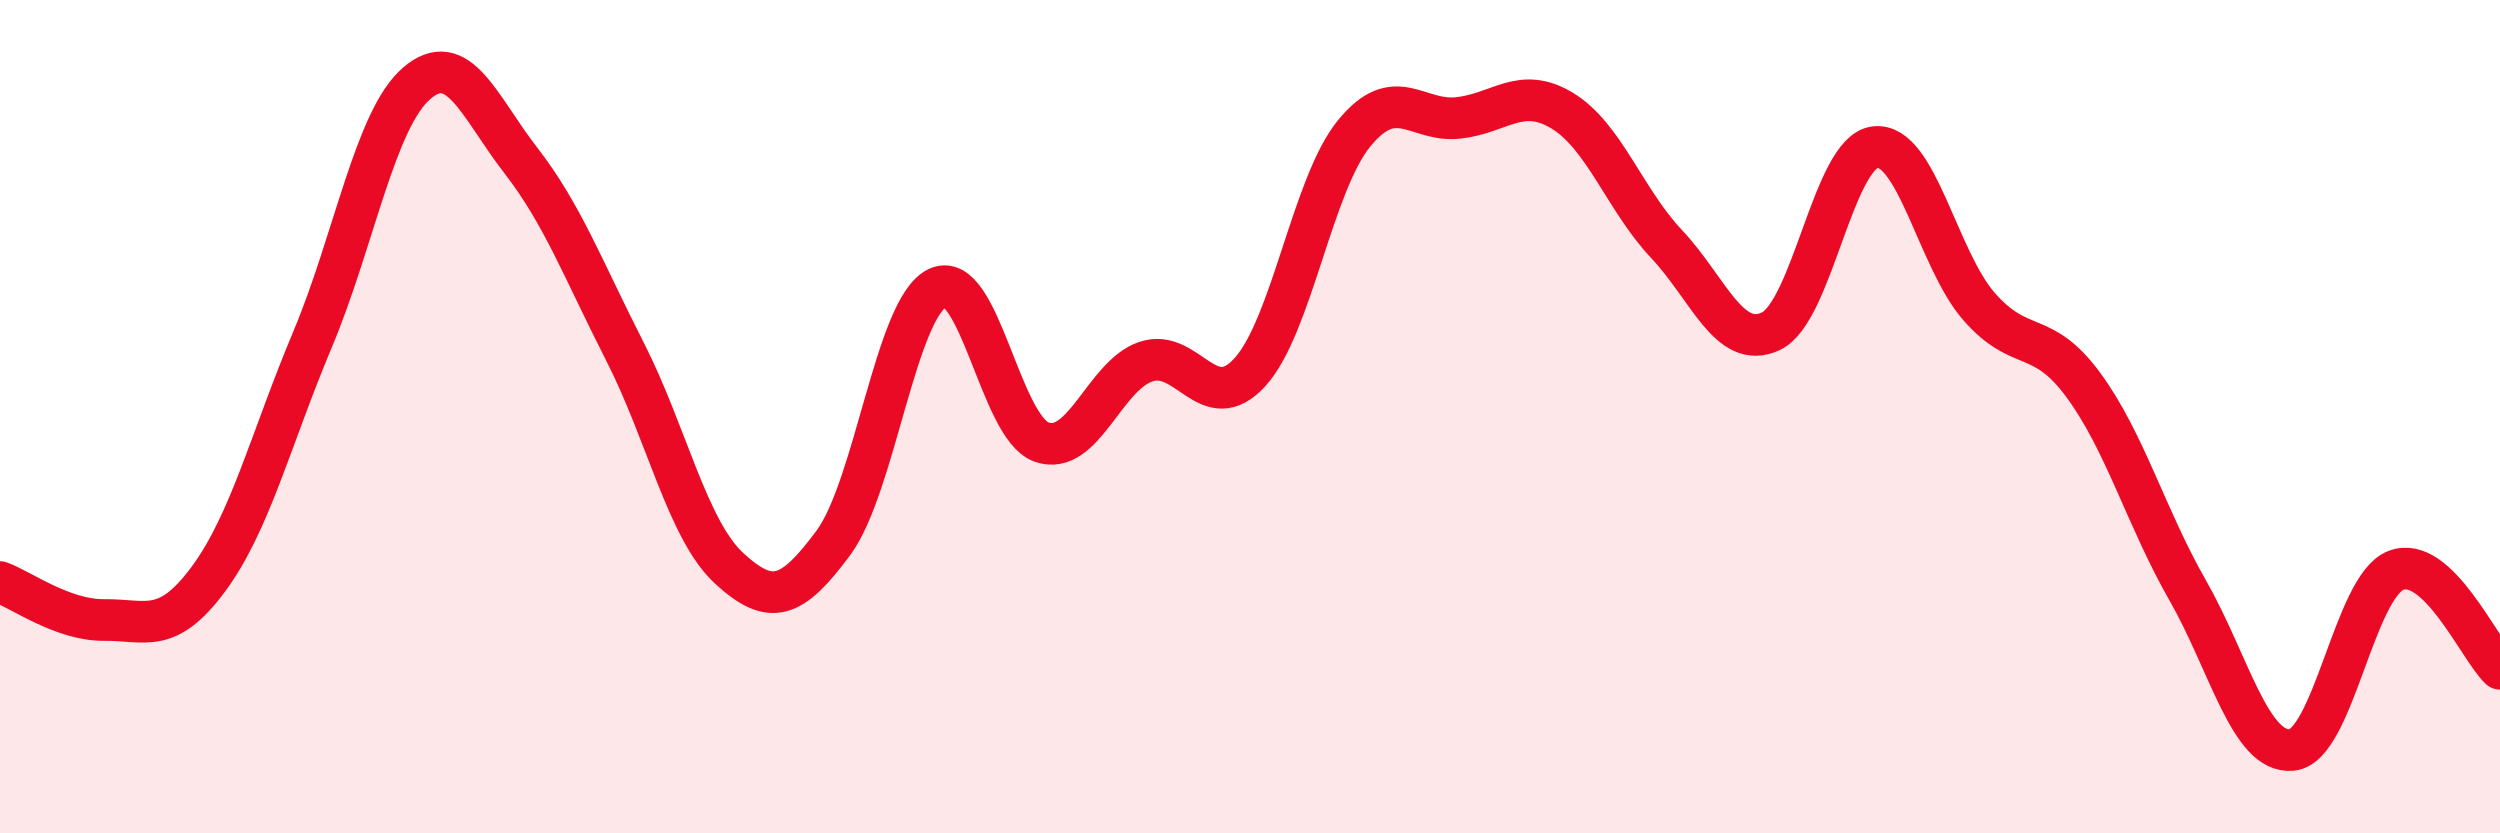 
    <svg width="60" height="20" viewBox="0 0 60 20" xmlns="http://www.w3.org/2000/svg">
      <path
        d="M 0,13.97 C 0.5,14.15 1.5,14.89 2.5,14.88 C 3.5,14.87 4,15.25 5,13.9 C 6,12.55 6.5,10.53 7.5,8.15 C 8.5,5.77 9,2.86 10,2 C 11,1.14 11.5,2.56 12.5,3.85 C 13.5,5.14 14,6.48 15,8.44 C 16,10.4 16.5,12.72 17.5,13.64 C 18.5,14.56 19,14.38 20,13.03 C 21,11.68 21.5,7.39 22.5,6.91 C 23.5,6.43 24,10.26 25,10.61 C 26,10.96 26.5,9.02 27.5,8.68 C 28.5,8.34 29,10.03 30,8.93 C 31,7.83 31.5,4.42 32.5,3.2 C 33.5,1.98 34,2.94 35,2.83 C 36,2.72 36.5,2.05 37.5,2.66 C 38.5,3.27 39,4.8 40,5.86 C 41,6.92 41.5,8.42 42.5,7.95 C 43.5,7.48 44,3.65 45,3.53 C 46,3.41 46.5,6.22 47.5,7.36 C 48.5,8.5 49,7.88 50,9.24 C 51,10.6 51.5,12.41 52.5,14.16 C 53.5,15.91 54,18.09 55,18 C 56,17.91 56.5,14.08 57.5,13.69 C 58.5,13.3 59.5,15.58 60,16.05L60 20L0 20Z"
        fill="#EB0A25"
        opacity="0.1"
        stroke-linecap="round"
        stroke-linejoin="round"
      />
      <path
        d="M 0,13.97 C 0.5,14.15 1.5,14.89 2.5,14.88 C 3.5,14.87 4,15.25 5,13.9 C 6,12.55 6.5,10.53 7.5,8.15 C 8.5,5.77 9,2.86 10,2 C 11,1.14 11.5,2.56 12.5,3.85 C 13.5,5.14 14,6.48 15,8.44 C 16,10.4 16.5,12.72 17.5,13.64 C 18.5,14.56 19,14.38 20,13.03 C 21,11.68 21.5,7.39 22.5,6.91 C 23.5,6.43 24,10.26 25,10.61 C 26,10.96 26.5,9.02 27.5,8.68 C 28.5,8.34 29,10.03 30,8.93 C 31,7.83 31.5,4.42 32.5,3.2 C 33.5,1.98 34,2.94 35,2.83 C 36,2.72 36.5,2.05 37.5,2.66 C 38.5,3.27 39,4.8 40,5.86 C 41,6.92 41.5,8.42 42.5,7.95 C 43.5,7.48 44,3.65 45,3.53 C 46,3.41 46.5,6.22 47.5,7.36 C 48.5,8.5 49,7.88 50,9.24 C 51,10.6 51.5,12.41 52.5,14.16 C 53.5,15.91 54,18.09 55,18 C 56,17.91 56.5,14.08 57.5,13.69 C 58.5,13.3 59.5,15.58 60,16.05"
        stroke="#EB0A25"
        stroke-width="1"
        fill="none"
        stroke-linecap="round"
        stroke-linejoin="round"
      />
    </svg>
  